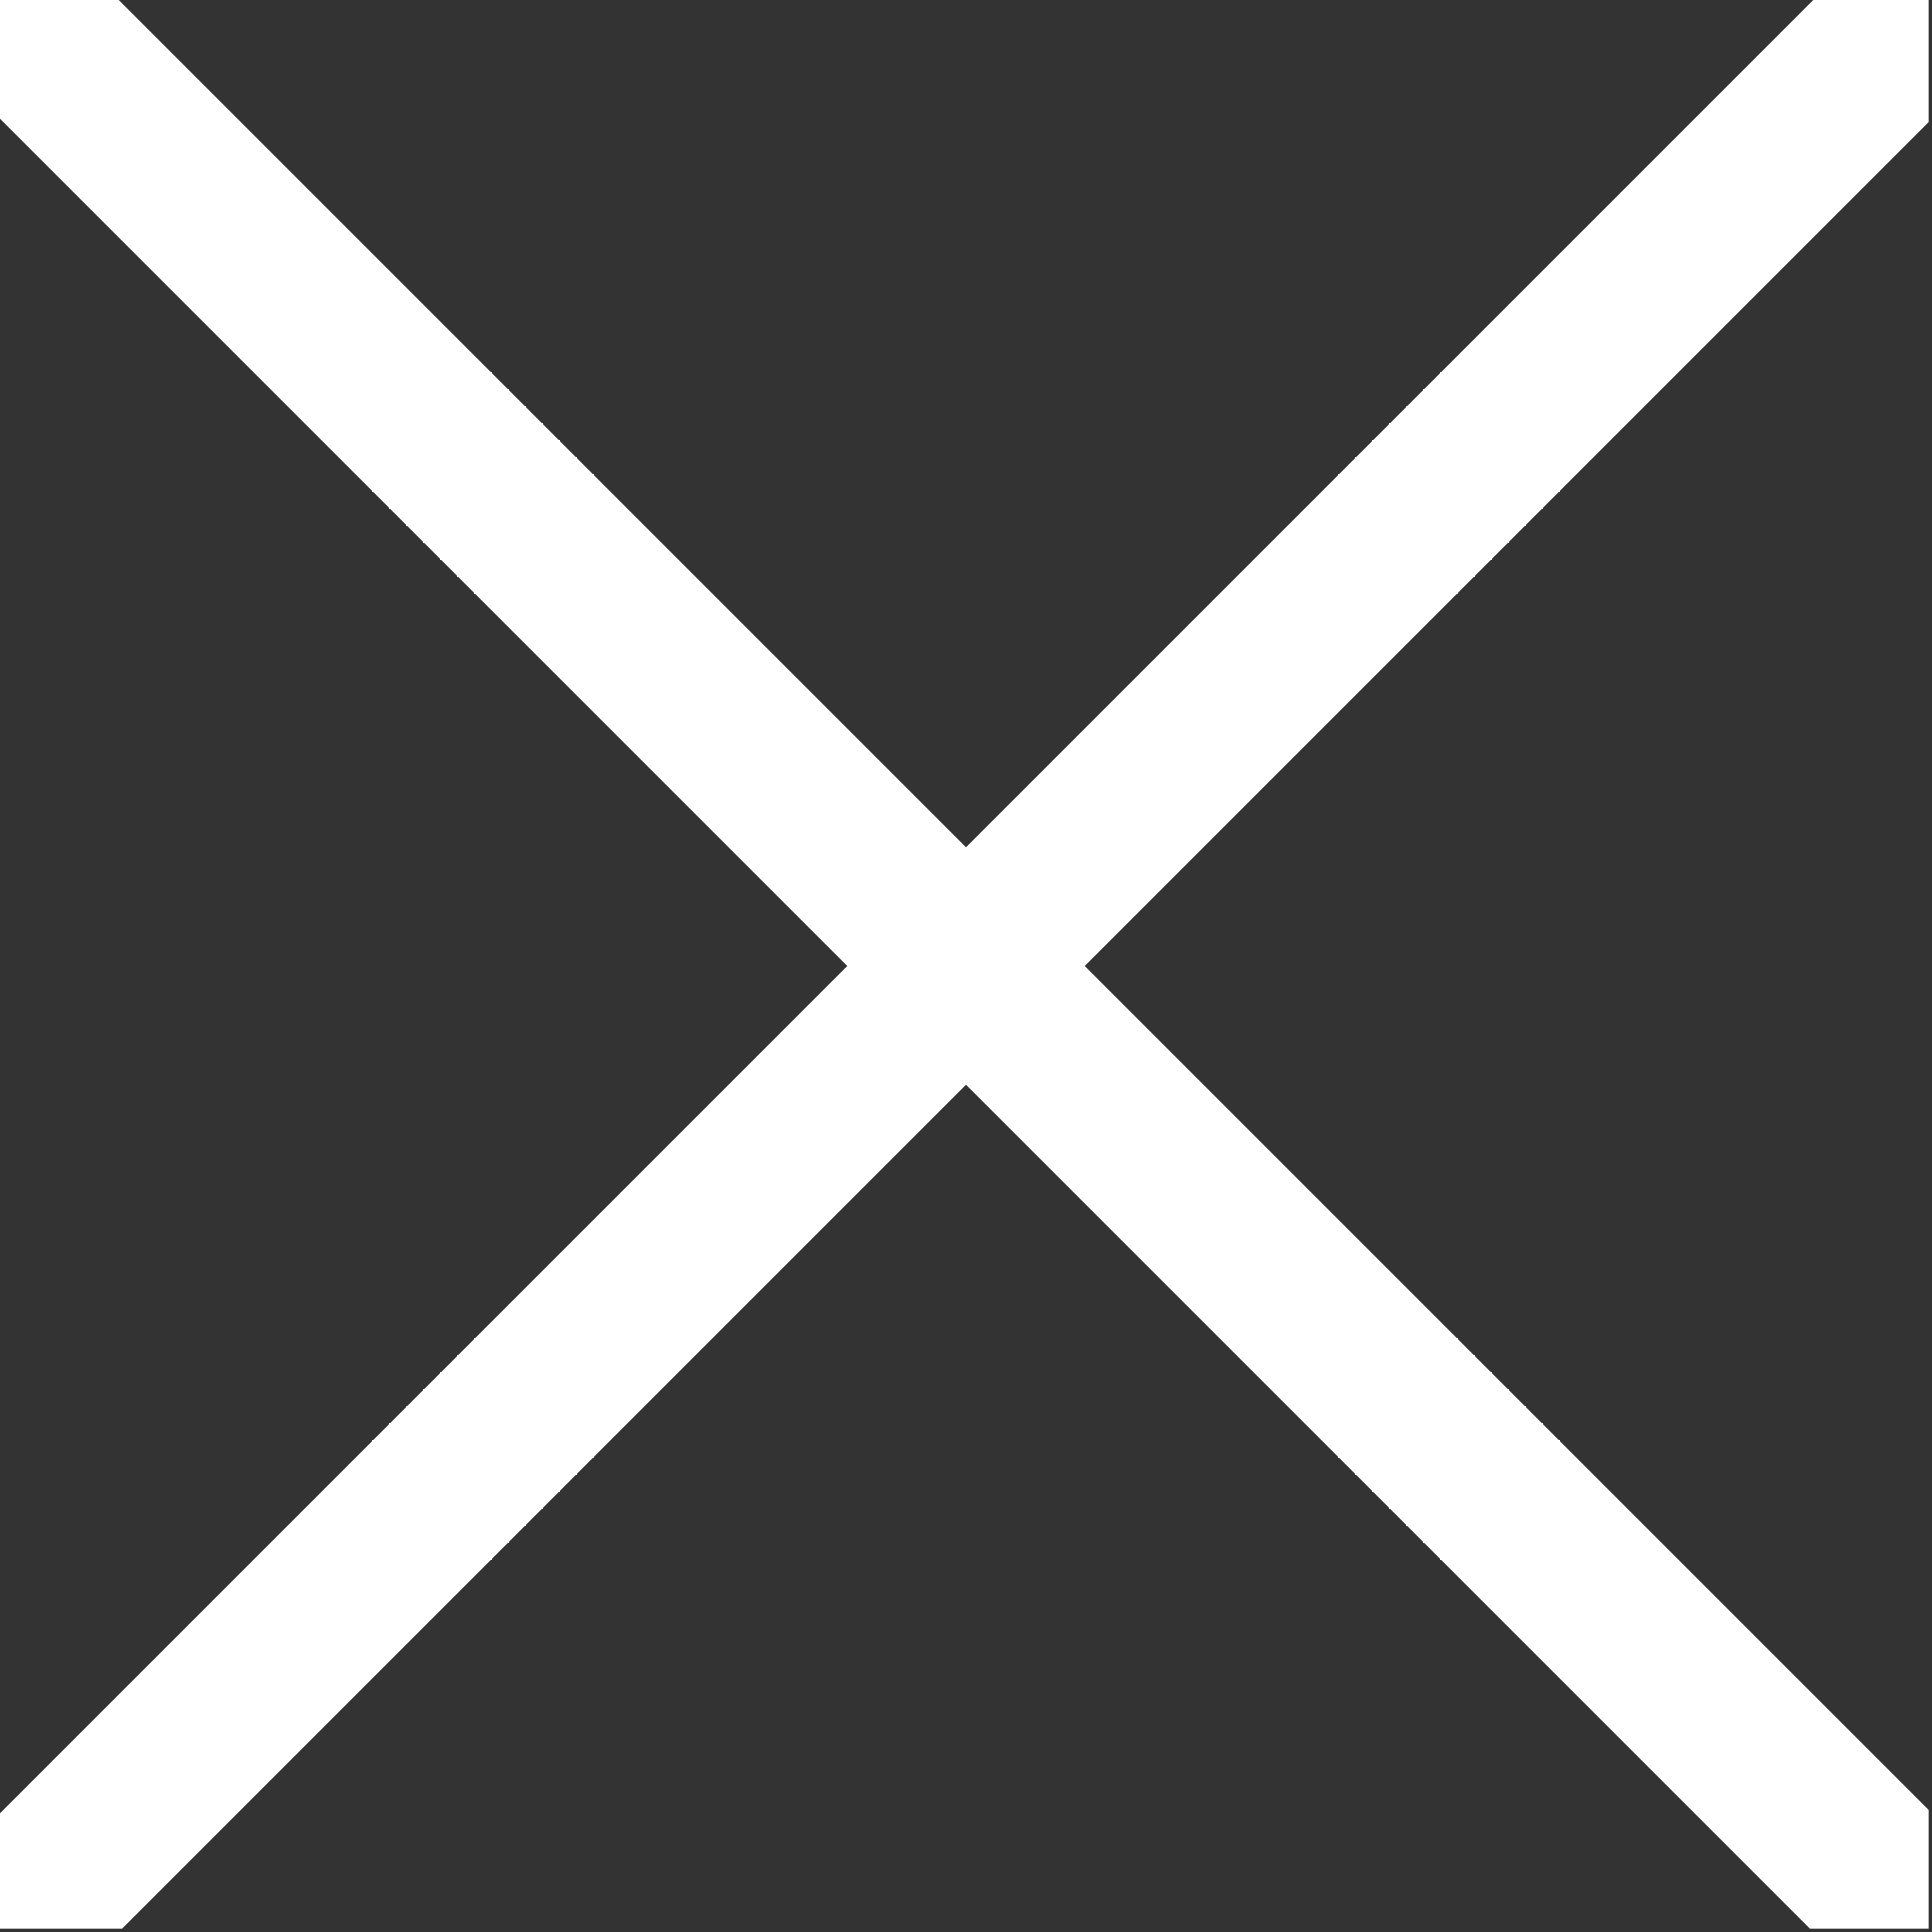 <svg width="23" height="23" fill="none" xmlns="http://www.w3.org/2000/svg"><rect width="100%" height="100%" fill="#333333" stroke="none"/><g clip-path="url(#clip0_2293_52648)" stroke="#fff" stroke-width="2" stroke-linecap="round"><path d="M-2-2l27 27m0-27L-2 25"/></g><defs><clipPath id="clip0_2293_52648"><path fill="#fff" d="M0 0h22.96v22.96H0z"/></clipPath></defs></svg>